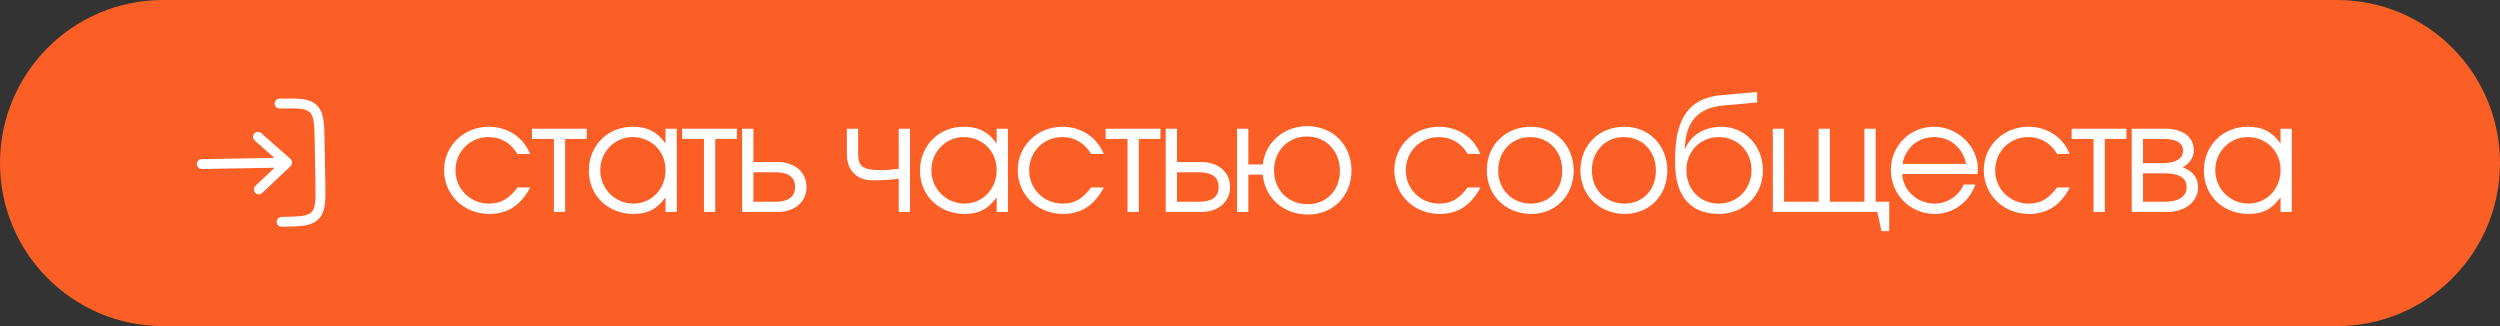 <?xml version="1.0" encoding="UTF-8"?> <svg xmlns="http://www.w3.org/2000/svg" width="230" height="30" viewBox="0 0 230 30" fill="none"><rect x="0" y="0" width="230" height="30" fill="#333333" stroke="none"/><path d="M0 15C0 6.716 6.716 0 15 0H215C223.284 0 230 6.716 230 15V15C230 23.284 223.284 30 215 30H15C6.716 30 0 23.284 0 15V15Z" fill="#FC5F26"></path><path fill-rule="evenodd" clip-rule="evenodd" d="M26.872 14.95C26.874 15.077 26.822 15.2 26.73 15.287L24.128 17.751C23.946 17.923 23.659 17.915 23.487 17.733C23.315 17.551 23.323 17.265 23.505 17.092L25.259 15.431L18.569 15.548C18.319 15.553 18.113 15.353 18.108 15.103C18.104 14.853 18.303 14.646 18.553 14.642L25.243 14.525L23.432 12.926C23.244 12.761 23.226 12.474 23.392 12.287C23.558 12.099 23.844 12.081 24.032 12.247L26.718 14.618C26.814 14.702 26.869 14.823 26.872 14.95ZM25.456 20.416C25.451 20.165 25.651 19.959 25.901 19.954C26.768 19.939 27.373 19.928 27.829 19.858C28.271 19.791 28.504 19.678 28.669 19.508C28.833 19.338 28.938 19.101 28.99 18.656C29.043 18.199 29.034 17.594 29.018 16.726L28.955 13.1C28.94 12.232 28.928 11.627 28.859 11.172C28.792 10.729 28.679 10.497 28.508 10.332C28.338 10.168 28.102 10.063 27.657 10.011C27.199 9.958 26.594 9.967 25.727 9.982C25.477 9.987 25.27 9.787 25.266 9.537C25.261 9.287 25.461 9.08 25.711 9.076L25.744 9.075C26.571 9.061 27.237 9.049 27.762 9.11C28.307 9.174 28.768 9.323 29.138 9.68C29.508 10.037 29.673 10.493 29.756 11.035C29.835 11.558 29.847 12.224 29.861 13.051L29.926 16.744C29.94 17.57 29.952 18.236 29.89 18.762C29.827 19.307 29.678 19.767 29.321 20.138C28.963 20.508 28.508 20.672 27.965 20.755C27.443 20.834 26.776 20.846 25.95 20.86L25.95 20.86L25.917 20.861C25.666 20.866 25.46 20.666 25.456 20.416Z" fill="white"></path><path d="M47.603 17.246H48.779C47.897 18.898 46.693 19.682 45.027 19.682C42.675 19.682 40.855 17.932 40.855 15.65C40.855 13.424 42.661 11.66 44.957 11.66C46.693 11.66 48.149 12.626 48.765 14.166H47.603C47.015 13.158 46.077 12.612 44.943 12.612C43.235 12.612 41.905 13.956 41.905 15.678C41.905 17.386 43.263 18.73 44.985 18.73C46.077 18.73 46.805 18.31 47.603 17.246ZM50.956 19.5V12.78H48.94V11.842H53.98V12.78H51.992V19.5H50.956ZM54.173 15.692C54.173 13.396 55.909 11.66 58.205 11.66C59.549 11.66 60.459 12.122 61.229 13.2V11.842H62.265V19.5H61.229V18.156C60.417 19.248 59.591 19.682 58.289 19.682C55.923 19.682 54.173 17.988 54.173 15.692ZM55.223 15.65C55.223 17.372 56.581 18.73 58.275 18.73C59.941 18.73 61.229 17.386 61.229 15.65C61.229 13.914 59.927 12.612 58.191 12.612C56.553 12.612 55.223 13.97 55.223 15.65ZM64.766 19.5V12.78H62.75V11.842H67.79V12.78H65.802V19.5H64.766ZM69.313 18.562H71.301C72.533 18.562 73.149 18.114 73.149 17.204C73.149 16.294 72.533 15.846 71.301 15.846H69.313V18.562ZM68.277 19.5V11.842H69.313V14.908H71.567C73.121 14.908 74.199 15.846 74.199 17.204C74.199 18.562 73.121 19.5 71.567 19.5H68.277ZM82.684 19.5V16.448C81.9 16.546 81.103 16.588 80.276 16.588C78.806 16.588 77.91 15.664 77.91 14.166V11.842H78.947V14.166C78.947 15.342 79.394 15.65 81.103 15.65C81.606 15.65 81.971 15.622 82.684 15.524V11.842H83.721V19.5H82.684ZM84.637 15.692C84.637 13.396 86.373 11.66 88.669 11.66C90.013 11.66 90.923 12.122 91.693 13.2V11.842H92.729V19.5H91.693V18.156C90.881 19.248 90.055 19.682 88.753 19.682C86.387 19.682 84.637 17.988 84.637 15.692ZM85.687 15.65C85.687 17.372 87.045 18.73 88.739 18.73C90.405 18.73 91.693 17.386 91.693 15.65C91.693 13.914 90.391 12.612 88.655 12.612C87.017 12.612 85.687 13.97 85.687 15.65ZM100.381 17.246H101.557C100.675 18.898 99.471 19.682 97.805 19.682C95.453 19.682 93.633 17.932 93.633 15.65C93.633 13.424 95.439 11.66 97.735 11.66C99.471 11.66 100.927 12.626 101.543 14.166H100.381C99.793 13.158 98.855 12.612 97.721 12.612C96.013 12.612 94.683 13.956 94.683 15.678C94.683 17.386 96.041 18.73 97.763 18.73C98.855 18.73 99.583 18.31 100.381 17.246ZM103.734 19.5V12.78H101.718V11.842H106.758V12.78H104.77V19.5H103.734ZM108.281 18.562H110.269C111.501 18.562 112.117 18.114 112.117 17.204C112.117 16.294 111.501 15.846 110.269 15.846H108.281V18.562ZM107.245 19.5V11.842H108.281V14.908H110.535C112.089 14.908 113.167 15.846 113.167 17.204C113.167 18.562 112.089 19.5 110.535 19.5H107.245ZM120.318 18.786C122.04 18.786 123.272 17.498 123.272 15.706C123.272 13.9 121.998 12.556 120.262 12.556C118.512 12.556 117.21 13.872 117.21 15.65C117.21 17.484 118.498 18.786 120.318 18.786ZM113.808 19.5V11.842H114.844V15.132H116.174C116.412 13.088 118.12 11.604 120.262 11.604C122.614 11.604 124.336 13.326 124.336 15.692C124.336 18.016 122.642 19.738 120.346 19.738C118.092 19.738 116.384 18.24 116.174 16.07H114.844V19.5H113.808ZM135.029 17.246H136.205C135.323 18.898 134.119 19.682 132.453 19.682C130.101 19.682 128.281 17.932 128.281 15.65C128.281 13.424 130.087 11.66 132.383 11.66C134.119 11.66 135.575 12.626 136.191 14.166H135.029C134.441 13.158 133.503 12.612 132.369 12.612C130.661 12.612 129.331 13.956 129.331 15.678C129.331 17.386 130.689 18.73 132.411 18.73C133.503 18.73 134.231 18.31 135.029 17.246ZM136.785 15.678C136.785 13.354 138.493 11.66 140.845 11.66C143.099 11.66 144.779 13.382 144.779 15.692C144.779 17.988 143.127 19.682 140.873 19.682C138.535 19.682 136.785 17.974 136.785 15.678ZM140.845 18.73C142.525 18.73 143.729 17.47 143.729 15.706C143.729 13.9 142.497 12.612 140.761 12.612C139.081 12.612 137.835 13.928 137.835 15.692C137.835 17.442 139.109 18.73 140.845 18.73ZM145.399 15.678C145.399 13.354 147.107 11.66 149.459 11.66C151.713 11.66 153.393 13.382 153.393 15.692C153.393 17.988 151.741 19.682 149.487 19.682C147.149 19.682 145.399 17.974 145.399 15.678ZM149.459 18.73C151.139 18.73 152.343 17.47 152.343 15.706C152.343 13.9 151.111 12.612 149.375 12.612C147.695 12.612 146.449 13.928 146.449 15.692C146.449 17.442 147.723 18.73 149.459 18.73ZM155.007 13.648L155.049 13.662C155.567 12.416 156.827 11.66 158.395 11.66C160.509 11.66 162.189 13.424 162.189 15.664C162.189 17.96 160.453 19.682 158.143 19.682C155.525 19.682 154.111 18.044 154.111 14.992V14.572C154.111 10.82 155.455 9 158.395 8.748L161.657 8.468V9.42L158.479 9.714C156.211 9.924 155.063 11.24 155.007 13.648ZM158.115 18.73C159.837 18.73 161.139 17.4 161.139 15.636C161.139 13.914 159.851 12.612 158.129 12.612C156.435 12.612 155.147 13.928 155.147 15.636C155.147 17.428 156.407 18.73 158.115 18.73ZM163.098 19.5V11.842H164.134V18.562H167.312V11.842H168.348V18.562H171.526V11.842H172.562V18.562H173.808V21.264H173.094L172.716 19.5H163.098ZM180.653 16.98H181.731C181.171 18.59 179.673 19.682 178.007 19.682C175.739 19.682 173.961 17.904 173.961 15.636C173.961 13.41 175.711 11.66 177.923 11.66C180.121 11.66 181.969 13.452 181.969 15.58C181.969 15.72 181.941 15.874 181.913 16.014H174.997C175.081 17.526 176.397 18.73 177.979 18.73C179.141 18.73 180.219 18.03 180.653 16.98ZM175.025 15.076H180.891C180.541 13.55 179.407 12.612 177.923 12.612C176.467 12.612 175.305 13.606 175.025 15.076ZM189.254 17.246H190.43C189.548 18.898 188.344 19.682 186.678 19.682C184.326 19.682 182.506 17.932 182.506 15.65C182.506 13.424 184.312 11.66 186.608 11.66C188.344 11.66 189.8 12.626 190.416 14.166H189.254C188.666 13.158 187.728 12.612 186.594 12.612C184.886 12.612 183.556 13.956 183.556 15.678C183.556 17.386 184.914 18.73 186.636 18.73C187.728 18.73 188.456 18.31 189.254 17.246ZM192.607 19.5V12.78H190.591V11.842H195.631V12.78H193.643V19.5H192.607ZM196.118 19.5V11.842H199.184C200.836 11.842 201.83 12.598 201.83 13.858C201.83 14.474 201.382 15.132 200.794 15.384C201.732 15.734 202.222 16.35 202.222 17.218C202.222 18.548 201.046 19.5 199.394 19.5H196.118ZM197.154 15.006H199.016C200.178 15.006 200.836 14.586 200.836 13.858C200.836 13.144 200.22 12.78 199.016 12.78H197.154V15.006ZM197.154 18.562H199.128C200.444 18.562 201.172 18.086 201.172 17.218C201.172 16.364 200.486 15.944 199.128 15.944H197.154V18.562ZM202.756 15.692C202.756 13.396 204.492 11.66 206.788 11.66C208.132 11.66 209.042 12.122 209.812 13.2V11.842H210.848V19.5H209.812V18.156C209 19.248 208.174 19.682 206.872 19.682C204.506 19.682 202.756 17.988 202.756 15.692ZM203.806 15.65C203.806 17.372 205.164 18.73 206.858 18.73C208.524 18.73 209.812 17.386 209.812 15.65C209.812 13.914 208.51 12.612 206.774 12.612C205.136 12.612 203.806 13.97 203.806 15.65Z" fill="white"></path></svg> 